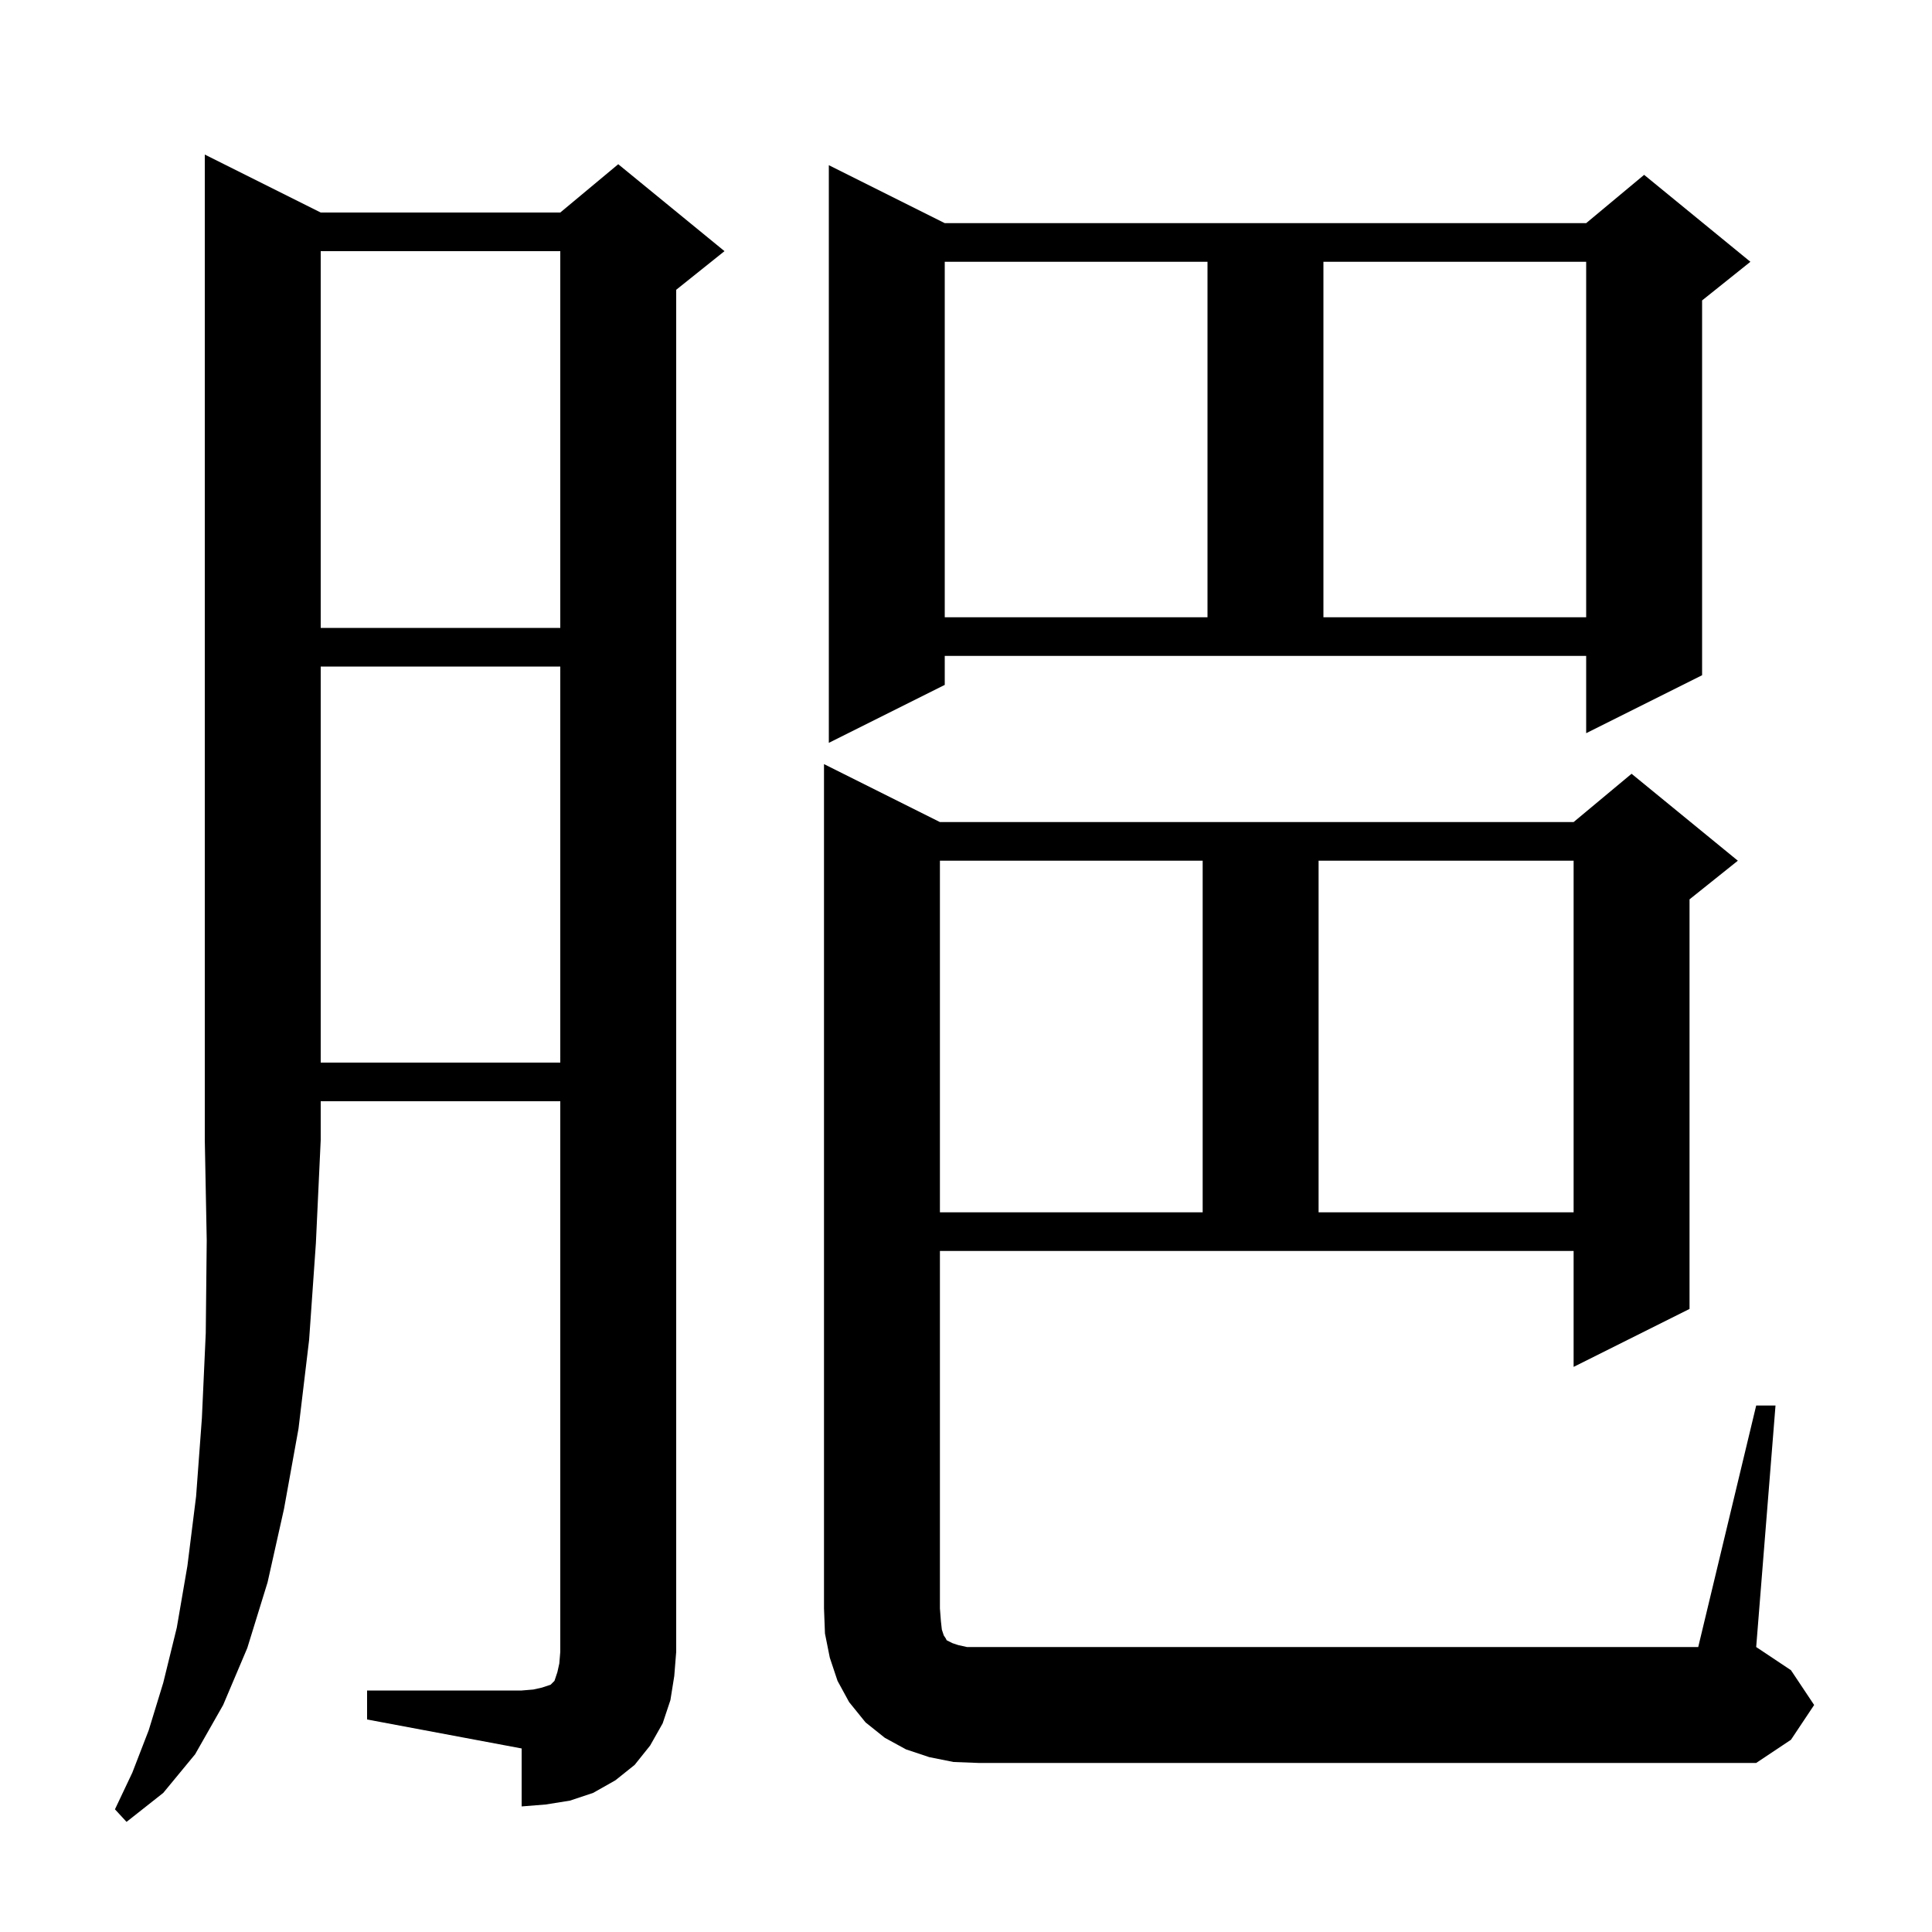 <svg xmlns="http://www.w3.org/2000/svg" xmlns:xlink="http://www.w3.org/1999/xlink" version="1.1" baseProfile="full" viewBox="0 0 200 200" width="200" height="200"><g fill="currentColor"><path d="M 33.2 22.0 L 58.0 22.0 L 64.0 17.0 L 75.0 26.0 L 70.0 30.0 L 70.0 171.0 L 69.8 173.5 L 69.4 176.0 L 68.6 178.4 L 67.3 180.7 L 65.7 182.7 L 63.7 184.3 L 61.4 185.6 L 59.0 186.4 L 56.5 186.8 L 54.0 187.0 L 54.0 181.0 L 38.0 178.0 L 38.0 175.0 L 54.0 175.0 L 55.2 174.9 L 56.1 174.7 L 57.0 174.4 L 57.4 174.0 L 57.7 173.1 L 57.9 172.2 L 58.0 171.0 L 58.0 114.0 L 33.2 114.0 L 33.2 118.0 L 32.7 128.7 L 32.0 138.7 L 30.9 147.9 L 29.4 156.2 L 27.7 163.8 L 25.6 170.6 L 23.1 176.5 L 20.2 181.6 L 16.9 185.6 L 13.1 188.6 L 11.9 187.3 L 13.7 183.5 L 15.4 179.1 L 16.9 174.2 L 18.3 168.5 L 19.4 162.1 L 20.3 154.9 L 20.9 146.8 L 21.3 138.0 L 21.4 128.4 L 21.2 118.0 L 21.2 16.0 Z M 181.8 145.5 L 183.8 145.5 L 181.8 170.5 L 185.4 172.9 L 187.8 176.5 L 185.4 180.1 L 181.8 182.5 L 101.3 182.5 L 98.7 182.4 L 96.2 181.9 L 93.8 181.1 L 91.6 179.9 L 89.6 178.3 L 87.9 176.2 L 86.7 174.0 L 85.9 171.6 L 85.4 169.1 L 85.3 166.5 L 85.3 79.1 L 97.3 85.1 L 162.9 85.1 L 168.9 80.1 L 179.9 89.1 L 174.9 93.1 L 174.9 135.5 L 162.9 141.5 L 162.9 129.5 L 97.3 129.5 L 97.3 166.5 L 97.4 167.8 L 97.5 168.7 L 97.7 169.3 L 97.9 169.6 L 98.0 169.8 L 98.6 170.1 L 99.2 170.3 L 100.1 170.5 L 175.8 170.5 Z M 97.3 89.1 L 97.3 125.5 L 124.5 125.5 L 124.5 89.1 Z M 136.5 89.1 L 136.5 125.5 L 162.9 125.5 L 162.9 89.1 Z M 33.2 69.0 L 33.2 110.0 L 58.0 110.0 L 58.0 69.0 Z M 97.8 70.9 L 85.8 76.9 L 85.8 17.1 L 97.8 23.1 L 164.2 23.1 L 170.2 18.1 L 181.2 27.1 L 176.2 31.1 L 176.2 69.9 L 164.2 75.9 L 164.2 67.9 L 97.8 67.9 Z M 33.2 26.0 L 33.2 65.0 L 58.0 65.0 L 58.0 26.0 Z M 97.8 27.1 L 97.8 63.9 L 125.0 63.9 L 125.0 27.1 Z M 137.0 27.1 L 137.0 63.9 L 164.2 63.9 L 164.2 27.1 Z "/></g></svg>